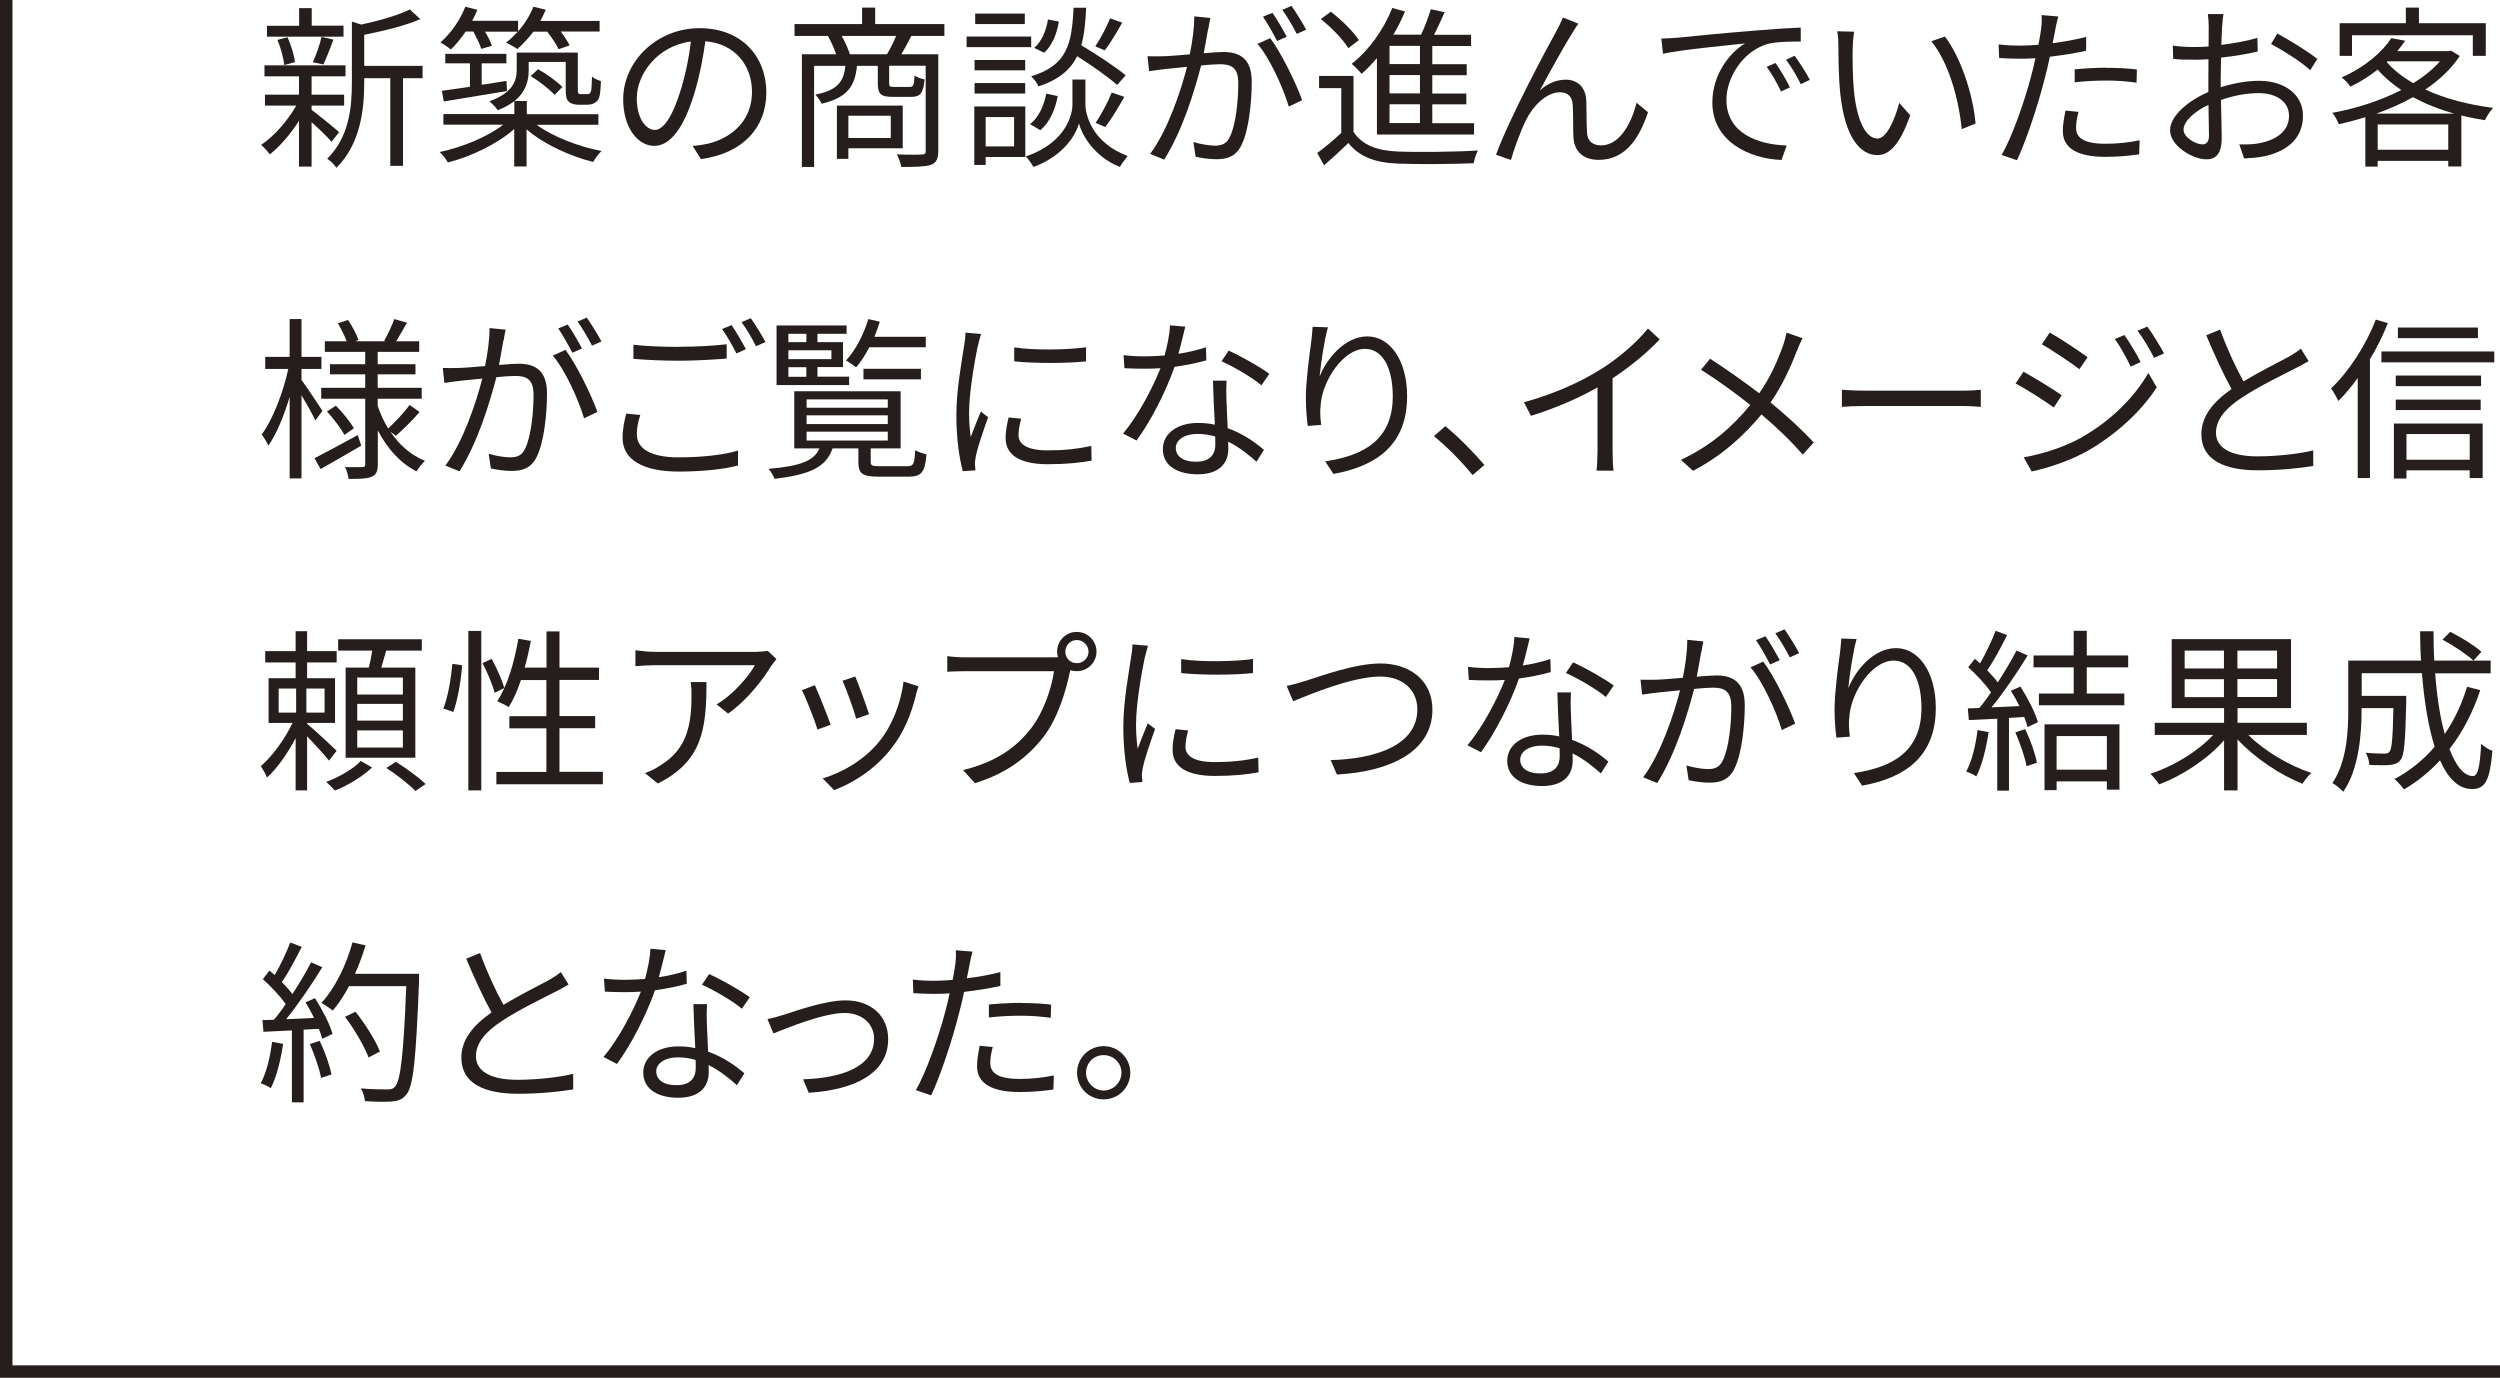 <?xml version="1.0" encoding="UTF-8"?><svg id="_レイヤー_2" xmlns="http://www.w3.org/2000/svg" viewBox="0 0 200.5 110.5"><g id="TXT"><path d="M26.59,11.37c-.29-.35-1.01-1.04-1.6-1.57v3.56h-1.01v-3.67c-.69,1.08-1.55,2.07-2.34,2.69-.17-.24-.48-.57-.7-.76,1.01-.66,2.12-1.92,2.82-3.15h-2.51v-.88h2.73v-1.47h-2.77v-.88h6.5v.88h-2.72v1.47h2.61v.88h-2.61v.34c.53.39,1.89,1.5,2.21,1.79l-.62.77ZM27.55,2.94h-6.14v-.87h2.58V.65h1.01v1.41h2.55v.87ZM22.8,5.22c-.06-.55-.28-1.39-.55-2.02l.81-.21c.29.63.53,1.46.6,1.99l-.87.24ZM25.09,4.99c.25-.56.57-1.43.7-2.03l.95.22c-.27.7-.55,1.48-.81,1.99l-.84-.18ZM33.89,6.27h-1.57v7.03h-1.02v-7.03h-2.09v.35c0,2.09-.27,4.89-2.23,6.84-.13-.22-.5-.59-.74-.73,1.78-1.74,1.98-4.16,1.98-6.12V1.73l.76.24c1.43-.31,3-.76,3.89-1.21l.84.77c-1.19.53-2.94.95-4.5,1.26v2.49h4.68v.98Z" style="fill:#251e1c;"/><path d="M43.04,10.01c1.29.95,3.36,1.75,5.2,2.1-.22.21-.53.62-.67.88-1.86-.46-3.99-1.44-5.34-2.62v2.98h-.99v-3c-1.36,1.2-3.47,2.21-5.32,2.68-.14-.27-.43-.63-.66-.84,1.81-.38,3.84-1.21,5.1-2.19h-4.8v-.85h5.69v-1.05c-.34.28-.77.52-1.33.74-.13-.21-.49-.57-.67-.71,1.86-.69,2.19-1.62,2.19-2.52v-1.39h4.9v2.83c0,.25,0,.41.07.46.04.03.11.04.22.04h.36c.11,0,.22,0,.28-.04.07-.03.11-.13.15-.29.03-.17.04-.56.06-1.08.17.17.48.29.71.36-.01.53-.06,1.12-.14,1.32-.07.21-.21.36-.39.45-.14.1-.42.13-.63.13h-.64c-.28,0-.59-.07-.77-.24-.2-.18-.25-.41-.25-1.15v-2.04h-2.97v.69c0,.83-.24,1.71-1.13,2.44h.98v1.06h5.74v.85h-4.93ZM37.35,2.53c-.38.55-.78,1.05-1.19,1.44-.2-.17-.6-.43-.84-.57.83-.71,1.58-1.79,2-2.86l.97.25c-.13.29-.27.59-.42.88h3.68v.84c.52-.57.95-1.27,1.23-1.97l.99.24c-.13.31-.28.6-.43.9h4.75v.85h-3.12c.29.38.57.8.71,1.11l-.88.31c-.17-.39-.55-.94-.91-1.41h-1.11c-.41.53-.84,1.01-1.29,1.39-.2-.15-.66-.39-.9-.52.34-.25.64-.55.94-.87h-2.63c.24.39.45.83.55,1.13l-.85.25c-.11-.36-.38-.91-.64-1.39h-.6ZM35.45,7.28c.62-.08,1.4-.2,2.24-.32v-1.88h-1.98v-.76h4.9v.76h-1.98v1.72c.64-.1,1.32-.2,1.99-.31l.04.81c-1.82.31-3.7.6-5.07.84l-.15-.87ZM43.15,5.55c.7.39,1.54.99,1.95,1.43l-.62.63c-.41-.45-1.23-1.09-1.92-1.51l.59-.55Z" style="fill:#251e1c;"/><path d="M56.21,12.75l-.66-1.04c.45-.04.88-.11,1.2-.18,1.79-.41,3.56-1.74,3.56-4.16,0-2.12-1.36-3.87-3.74-4.06-.18,1.3-.45,2.73-.84,4.03-.85,2.89-1.96,4.36-3.26,4.36s-2.49-1.43-2.49-3.74c0-3.04,2.7-5.7,6.12-5.7s5.36,2.31,5.36,5.16-1.93,4.9-5.25,5.34ZM52.51,10.42c.66,0,1.4-.94,2.12-3.31.35-1.16.63-2.49.78-3.78-2.69.34-4.34,2.63-4.34,4.54,0,1.76.81,2.55,1.44,2.55Z" style="fill:#251e1c;"/><path d="M73.09,2.88c-.27.53-.55,1.05-.8,1.47h2.96v7.75c0,.62-.14.95-.59,1.12-.46.15-1.23.17-2.38.17-.04-.27-.2-.74-.35-1.01.91.04,1.75.03,2,.01.24,0,.31-.07.31-.29v-6.83h-2.93v1.39c0,.28.06.31.41.31h1.22c.31,0,.36-.1.41-.92.15.14.53.27.8.32-.1,1.12-.35,1.4-1.09,1.4h-1.44c-.98,0-1.22-.22-1.22-1.09v-1.4h-1.67c-.17,1.68-.8,2.55-2.84,3.04-.08-.21-.32-.56-.5-.73,1.77-.36,2.27-1.01,2.41-2.31h-2.51v8.11h-.98V4.35h2.75c-.15-.45-.42-1.04-.66-1.47h-2.68v-.95h5.42V.61h1.05v1.32h5.55v.95h-2.63ZM68.04,11.89v.85h-.92v-4.27h5.28v3.42h-4.36ZM71.14,4.35c.24-.41.53-.99.73-1.47h-4.37c.28.48.53,1.06.66,1.47h2.98ZM68.04,9.28v1.79h3.4v-1.79h-3.4Z" style="fill:#251e1c;"/><path d="M82.7,3.78h-5.18v-.85h5.18v.85ZM82.23,12.59h-3.18v.64h-.91v-4.69h4.09v4.05ZM82.22,5.64h-4.06v-.83h4.06v.83ZM78.16,6.66h4.06v.84h-4.06v-.84ZM82.19,1.93h-3.98v-.84h3.98v.84ZM79.05,9.39v2.35h2.28v-2.35h-2.28ZM87.05,8.38c0,.77.49,3.05,3.39,4.13-.2.24-.49.64-.63.88-2.13-.85-3.07-2.66-3.28-3.5-.21.85-1.19,2.6-3.64,3.5-.13-.22-.41-.63-.62-.84,3.25-1.12,3.74-3.38,3.74-4.17v-2h1.04v2ZM82.61,9.95c.67-.49,1.11-1.46,1.3-2.44l.92.2c-.2,1.05-.64,2.12-1.4,2.73l-.83-.49ZM89.6,6.82c-.7-.63-2.03-1.57-3.21-2.31-.55,1.09-1.47,1.88-3.1,2.42-.11-.25-.38-.62-.59-.81,2.87-.88,3.26-2.54,3.4-5.5h1.01c-.06,1.18-.15,2.17-.39,3.01,1.23.74,2.76,1.74,3.56,2.41l-.69.78ZM84.92,1.72c-.14.92-.52,1.93-1.18,2.51l-.8-.39c.59-.48.97-1.4,1.11-2.28l.87.17ZM90.01,1.81c-.45.78-.97,1.67-1.4,2.23l-.77-.32c.41-.6.92-1.57,1.19-2.25l.98.35ZM87.86,9.86c.45-.64,1.01-1.71,1.3-2.44l1.01.35c-.48.84-1.05,1.81-1.53,2.42l-.78-.34Z" style="fill:#251e1c;"/><path d="M96.9,2.28c-.08.41-.21,1.23-.36,1.99.66-.06,1.23-.1,1.57-.1,1.26,0,2.28.48,2.28,2.38,0,1.67-.24,3.89-.81,5.06-.45.94-1.15,1.16-2.04,1.16-.55,0-1.2-.1-1.65-.2l-.18-1.18c.59.18,1.32.29,1.71.29.52,0,.95-.11,1.23-.73.45-.94.66-2.77.66-4.29,0-1.27-.59-1.51-1.48-1.51-.34,0-.9.04-1.5.1-.52,2-1.47,5.18-2.96,7.55l-1.13-.46c1.43-1.91,2.48-5.1,2.96-6.98-.74.07-1.41.14-1.78.18-.32.04-.91.11-1.26.17l-.13-1.2c.45.01.81.01,1.26,0,.46-.01,1.27-.08,2.13-.15.21-1.01.36-2.1.36-3.05l1.29.13c-.06.27-.11.56-.15.84ZM104.44,8.03l-1.08.52c-.42-1.44-1.51-3.88-2.51-5.03l1.02-.46c.87,1.13,2.1,3.67,2.56,4.97ZM103.19,2.95l-.77.34c-.28-.56-.76-1.41-1.13-1.95l.76-.31c.35.49.85,1.36,1.15,1.92ZM104.76,2.38l-.76.34c-.31-.6-.77-1.4-1.16-1.93l.74-.32c.36.52.91,1.4,1.18,1.92Z" style="fill:#251e1c;"/><path d="M108.56,10.58c.66,1.04,1.89,1.51,3.53,1.57,1.54.07,4.76.03,6.44-.08-.13.24-.29.71-.34,1.02-1.57.07-4.52.1-6.09.03-1.83-.07-3.1-.56-3.96-1.65-.62.6-1.26,1.19-1.95,1.79l-.55-.99c.59-.43,1.3-1.02,1.93-1.61v-3.59h-1.78v-.98h2.76v4.5ZM108.14,3.87c-.42-.7-1.36-1.67-2.21-2.34l.8-.59c.85.64,1.82,1.6,2.25,2.28l-.84.64ZM110.43,4.66c-.39.46-.81.9-1.23,1.26-.17-.21-.56-.6-.8-.8,1.36-1.05,2.56-2.72,3.26-4.48l1.02.28c-.27.64-.57,1.27-.94,1.86h2.23c.31-.64.6-1.44.78-2.04l1.11.24c-.27.59-.56,1.25-.85,1.81h2.97v.9h-3.11v1.46h2.76v.88h-2.76v1.47h2.73v.87h-2.73v1.51h3.35v.91h-7.79v-6.12ZM113.88,3.68h-2.44v1.46h2.44v-1.46ZM113.88,6.02h-2.44v1.47h2.44v-1.47ZM113.88,8.36h-2.44v1.51h2.44v-1.51Z" style="fill:#251e1c;"/><path d="M126.12,2.61c-.62.97-1.9,3.29-2.63,4.65.67-.62,1.41-.87,2.09-.87.92,0,1.6.59,1.64,1.69.03.83.01,1.91.06,2.59.04.7.52.99,1.13.99,1.55,0,2.48-1.93,2.84-3.42l.92.76c-.74,2.25-1.92,3.82-3.95,3.82-1.5,0-1.98-.95-2.03-1.78-.04-.81-.01-1.89-.06-2.66-.04-.62-.39-.98-1.02-.98-1.13,0-2.19,1.15-2.73,2.24-.42.84-1.02,2.49-1.2,3.19l-1.2-.42c1.02-2.83,4.09-8.57,4.85-9.93.17-.32.35-.67.52-1.08l1.23.5c-.13.17-.28.42-.45.69Z" style="fill:#251e1c;"/><path d="M134.5,3.03c.91-.1,3.56-.36,6.14-.57,1.53-.13,2.84-.21,3.78-.25v1.12c-.8,0-2.03.01-2.75.22-1.99.64-3.21,2.77-3.21,4.44,0,2.73,2.55,3.6,4.83,3.68l-.41,1.16c-2.59-.1-5.55-1.49-5.55-4.61,0-2.19,1.33-3.96,2.62-4.74-1.5.17-5.07.5-6.58.83l-.13-1.22c.53-.01.98-.04,1.25-.07ZM143.55,7l-.71.34c-.32-.67-.73-1.4-1.15-1.98l.71-.31c.32.46.85,1.33,1.15,1.95ZM145.15,6.4l-.73.35c-.34-.69-.74-1.37-1.18-1.96l.69-.32c.34.46.9,1.32,1.22,1.93Z" style="fill:#251e1c;"/><path d="M148.58,3.9c-.01.88,0,2.16.1,3.32.22,2.34.91,3.89,1.9,3.89.71,0,1.37-1.46,1.74-2.86l.88,1c-.84,2.38-1.69,3.19-2.63,3.19-1.33,0-2.6-1.32-2.98-4.94-.13-1.22-.15-2.93-.15-3.74,0-.32-.01-.91-.1-1.25l1.36.03c-.06.34-.11.99-.11,1.36ZM158.45,9.9l-1.12.46c-.25-2.54-1.09-5.41-2.44-7.05l1.09-.38c1.25,1.62,2.25,4.59,2.46,6.96Z" style="fill:#251e1c;"/><path d="M164.83,2.42c-.06.29-.13.66-.21,1.04.91-.11,1.83-.28,2.69-.5v1.11c-.91.21-1.93.36-2.91.48-.13.62-.28,1.26-.45,1.88-.5,1.99-1.46,4.88-2.19,6.42l-1.23-.42c.84-1.44,1.83-4.29,2.35-6.26.13-.46.25-.99.36-1.5-.46.03-.9.04-1.29.04-.62,0-1.12-.03-1.62-.06l-.04-1.09c.67.08,1.18.1,1.68.1.46,0,.97-.03,1.51-.07.1-.49.17-.94.21-1.22.06-.39.07-.87.04-1.16l1.34.11c-.08.31-.2.84-.25,1.12ZM166.5,10.23c0,.66.36,1.3,2.37,1.3.91,0,1.88-.1,2.73-.28l-.04,1.13c-.76.11-1.68.2-2.7.2-2.21,0-3.42-.67-3.42-2.06,0-.55.1-1.06.21-1.65l1.05.1c-.13.46-.2.9-.2,1.26ZM168.96,5.44c.83,0,1.67.04,2.42.13l-.03,1.06c-.71-.1-1.54-.17-2.35-.17-.88,0-1.74.04-2.61.14v-1.04c.74-.07,1.67-.13,2.56-.13Z" style="fill:#251e1c;"/><path d="M178.21,2.09c-.01.34-.04.88-.06,1.51,1.02-.13,2.09-.32,2.89-.56l.03,1.09c-.83.2-1.92.38-2.94.49-.01.66-.03,1.33-.03,1.89v.49c1.06-.34,2.16-.52,3.08-.52,2.04,0,3.52,1.11,3.52,2.79s-1.06,2.77-2.98,3.24c-.63.14-1.25.17-1.74.2l-.39-1.13c.52.01,1.12.01,1.64-.1,1.23-.24,2.35-.9,2.35-2.18,0-1.19-1.08-1.83-2.41-1.83-1.05,0-2.05.2-3.05.55.03,1.19.06,2.44.06,3.04,0,1.3-.48,1.72-1.23,1.72-1.09,0-2.91-1.08-2.91-2.33,0-1.16,1.46-2.38,3.07-3.07v-.8c0-.56,0-1.22.01-1.83-.39.03-.74.04-1.04.04-.8,0-1.32-.01-1.79-.07l-.03-1.06c.77.1,1.27.11,1.79.11.32,0,.69-.01,1.08-.04,0-.73.01-1.34.01-1.6,0-.28-.03-.76-.07-1h1.25c-.04.25-.08.64-.1.97ZM176.64,11.58c.32,0,.52-.22.52-.69,0-.5-.03-1.46-.04-2.48-1.15.53-2,1.34-2,1.98s.98,1.19,1.53,1.19ZM185.85,4.73l-.57.9c-.69-.66-2.24-1.62-3.14-2.1l.5-.84c.99.53,2.52,1.48,3.21,2.04Z" style="fill:#251e1c;"/><path d="M197.27,4.49c-.67,1.04-1.64,1.93-2.76,2.69,1.57.73,3.46,1.22,5.44,1.47-.24.25-.52.69-.66.99-.64-.1-1.27-.22-1.89-.38v4.09h-1.05v-.45h-5.66v.46h-.99v-3.96c-.71.22-1.43.41-2.13.56-.1-.27-.32-.69-.52-.91,1.88-.34,3.85-.97,5.53-1.83-.71-.48-1.36-1.02-1.89-1.64-.63.5-1.36.97-2.19,1.37-.15-.24-.46-.57-.7-.74,1.92-.85,3.28-2.07,3.98-3.15l1.12.21c-.2.28-.41.56-.64.83h4.13l.18-.04.7.43ZM188.63,4.48h-.99V1.86h5.31V.61h1.05v1.25h5.36v2.62h-1.04v-1.65h-9.69v1.65ZM196.82,9.11c-1.19-.34-2.3-.77-3.29-1.32-.92.52-1.92.95-2.94,1.32h6.23ZM196.35,12.01v-2.03h-5.66v2.03h5.66ZM191.42,4.98c.55.64,1.27,1.2,2.13,1.69.84-.52,1.57-1.11,2.13-1.75h-4.22l-.04.06Z" style="fill:#251e1c;"/><path d="M25.29,33.72c-.2-.45-.69-1.32-1.11-2.02v6.67h-.95v-6.54c-.46,1.53-1.06,3-1.71,3.91-.11-.27-.36-.66-.53-.9.87-1.16,1.72-3.35,2.13-5.25h-1.85v-.97h1.96v-3.03h.95v3.03h1.6v.97h-1.6v.88c.39.52,1.44,2.1,1.68,2.48l-.57.77ZM28.97,35.74c-1.12.66-2.31,1.34-3.26,1.88l-.49-.87c.88-.45,2.2-1.16,3.47-1.86l.28.85ZM31.31,34.62c.7,1.05,1.64,1.88,2.77,2.34-.21.2-.52.57-.67.84-1.32-.66-2.35-1.83-3.11-3.28v2.7c0,.56-.11.84-.48,1.01s-.99.18-1.86.18c-.04-.27-.15-.7-.29-.95.62.01,1.22.01,1.4,0,.18,0,.22-.06.22-.24v-5.24h-3.53v-.88h3.53v-1.08h-2.83v-.81h2.83v-.99h-3.24v-.85h1.75c-.15-.43-.45-1-.7-1.44l.81-.27c.34.49.7,1.18.84,1.61l-.25.1h2.44l-.13-.04c.28-.48.63-1.23.81-1.74l1.02.29c-.29.52-.6,1.06-.87,1.49h1.85v.85h-3.33v.99h3.03v.81h-3.03v1.08h3.53v.88h-3.53v.56c.21.66.5,1.26.84,1.82.56-.5,1.3-1.3,1.72-1.88l.8.56c-.57.69-1.33,1.4-1.9,1.91l-.45-.34ZM26.94,32.54c.55.55,1.16,1.3,1.44,1.81l-.76.53c-.27-.52-.87-1.3-1.4-1.88l.71-.46Z" style="fill:#251e1c;"/><path d="M40.38,27.28c-.08.41-.21,1.23-.36,1.99.66-.06,1.23-.1,1.57-.1,1.26,0,2.28.48,2.28,2.38,0,1.67-.24,3.89-.81,5.06-.45.94-1.15,1.16-2.04,1.16-.55,0-1.2-.1-1.65-.2l-.18-1.18c.59.18,1.32.29,1.71.29.52,0,.95-.11,1.23-.73.45-.94.66-2.77.66-4.29,0-1.27-.59-1.51-1.48-1.51-.34,0-.9.04-1.5.1-.52,2-1.47,5.18-2.96,7.55l-1.13-.46c1.43-1.91,2.48-5.1,2.96-6.98-.74.07-1.41.14-1.78.18-.32.04-.91.11-1.26.17l-.13-1.2c.45.01.81.01,1.26,0,.46-.01,1.27-.08,2.13-.15.21-1.01.36-2.1.36-3.05l1.29.13c-.06.27-.11.56-.15.84ZM47.92,33.03l-1.08.52c-.42-1.44-1.51-3.88-2.51-5.03l1.02-.46c.87,1.13,2.1,3.67,2.56,4.97ZM46.67,27.95l-.77.34c-.28-.56-.76-1.41-1.13-1.95l.76-.31c.35.49.85,1.36,1.15,1.92ZM48.24,27.38l-.76.34c-.31-.6-.77-1.4-1.16-1.93l.74-.32c.36.52.91,1.4,1.18,1.92Z" style="fill:#251e1c;"/><path d="M51.08,34.87c0,1.08,1.08,1.81,3.32,1.81,1.93,0,3.74-.21,4.79-.55v1.2c-.98.28-2.76.49-4.76.49-2.84,0-4.5-.94-4.5-2.7,0-.73.15-1.39.29-1.95l1.13.11c-.18.55-.28,1.06-.28,1.58ZM54.5,27.81c1.34,0,2.77-.08,3.78-.2v1.15c-.95.07-2.48.17-3.77.17-1.41,0-2.61-.06-3.71-.15v-1.13c1.01.11,2.3.17,3.7.17ZM59.82,28l-.76.35c-.28-.57-.76-1.43-1.15-1.96l.76-.32c.35.5.85,1.37,1.15,1.93ZM61.4,27.43l-.77.34c-.29-.6-.76-1.4-1.16-1.93l.74-.32c.38.52.91,1.4,1.19,1.92Z" style="fill:#251e1c;"/><path d="M72.74,37.39c.52,0,.6-.15.66-1.29.21.14.62.27.9.34-.11,1.46-.42,1.79-1.44,1.79h-2.37c-1.33,0-1.65-.24-1.65-1.19v-1.08h-2.07c-.49,1.43-1.67,2.1-4.65,2.44-.07-.22-.31-.6-.48-.8,2.62-.22,3.66-.67,4.08-1.64h-2.02v-4.58h8.53v4.58h-2.4v1.08c0,.31.13.35.76.35h2.16ZM68.09,30.88h-5.81v-4.78h5.62v.67h-2.34v.67h2.05v2h-2.05v.77h2.54v.66ZM63.23,26.77v.67h1.44v-.67h-1.44ZM66.68,28.09h-3.45v.71h3.45v-.71ZM63.23,30.22h1.44v-.77h-1.44v.77ZM64.69,32.7h6.51v-.67h-6.51v.67ZM64.69,34.01h6.51v-.7h-6.51v.7ZM64.69,35.33h6.51v-.71h-6.51v.71ZM69.72,27.85c-.32.62-.69,1.18-1.06,1.61-.17-.14-.57-.42-.81-.55.77-.83,1.41-2.07,1.79-3.32l.92.21c-.13.41-.27.81-.43,1.21h4.12v.84h-4.52ZM69.25,30.42v-.84h4.61v.84h-4.61Z" style="fill:#251e1c;"/><path d="M78.42,27.73c-.27,1.29-.7,3.8-.7,5.36,0,.69.04,1.27.13,1.96.24-.63.57-1.47.81-2.04l.59.45c-.36,1-.87,2.48-.99,3.14-.04.21-.08.48-.07.63.01.15.03.35.04.49l-1.01.07c-.28-.99-.52-2.61-.52-4.5,0-2.06.46-4.45.63-5.62.06-.32.1-.69.1-.99l1.25.11c-.07.24-.2.69-.25.94ZM81.68,34.86c0,.64.46,1.26,2.37,1.26,1.26,0,2.34-.11,3.47-.36l.03,1.18c-.88.17-2.06.29-3.5.29-2.35,0-3.4-.79-3.4-2.1,0-.48.08-.97.24-1.65l1.01.1c-.14.52-.21.91-.21,1.29ZM87.1,27.85v1.13c-1.5.17-4.22.17-5.76,0v-1.12c1.53.25,4.36.2,5.76-.01Z" style="fill:#251e1c;"/><path d="M94.52,28.37c.73-.11,1.48-.28,2.2-.52l.03,1.05c-.74.21-1.62.39-2.55.52-.69,1.98-1.93,4.4-3.05,5.91l-1.08-.56c1.16-1.36,2.35-3.6,3-5.24-.42.03-.84.04-1.25.04-.52,0-1.11-.01-1.64-.04l-.07-1.05c.52.07,1.12.1,1.71.1.5,0,1.04-.03,1.58-.07.21-.78.41-1.67.43-2.42l1.23.11c-.13.5-.32,1.36-.55,2.17ZM98.36,32.04c.01.52.07,1.43.1,2.3,1.21.43,2.19,1.12,2.91,1.74l-.6.95c-.6-.53-1.36-1.16-2.27-1.61.01.22.01.42.01.59,0,1.12-.71,2.03-2.45,2.03-1.54,0-2.8-.63-2.8-2.02,0-1.29,1.22-2.1,2.8-2.1.48,0,.94.04,1.37.14-.06-1.15-.13-2.54-.15-3.53h1.09c-.03.57-.03,1.01-.01,1.51ZM95.92,37.03c1.16,0,1.55-.62,1.55-1.39,0-.18,0-.39-.01-.63-.45-.14-.94-.21-1.44-.21-1.02,0-1.72.48-1.72,1.12s.53,1.11,1.62,1.11ZM97.97,28.97l.57-.85c1.01.45,2.6,1.36,3.26,1.86l-.63.92c-.76-.64-2.27-1.51-3.21-1.93Z" style="fill:#251e1c;"/><path d="M105.85,30.16c.57-1.43,2.03-3.18,3.81-3.18s3.19,1.86,3.19,4.8c0,3.89-2.44,5.6-5.91,6.23l-.66-1.01c3.04-.45,5.42-1.69,5.42-5.21,0-2.21-.76-3.81-2.23-3.81-1.75,0-3.38,2.55-3.54,4.38-.07.55-.06,1.02.03,1.72l-1.08.08c-.07-.53-.15-1.32-.15-2.23,0-1.33.27-3.39.43-4.52.06-.42.08-.83.11-1.2l1.23.04c-.29,1.02-.57,2.91-.66,3.89Z" style="fill:#251e1c;"/><path d="M115,34.98l.91-.8c1.01.81,2.27,2.09,3.14,3.11l-.95.81c-.9-1.11-2.1-2.31-3.1-3.12Z" style="fill:#251e1c;"/><path d="M128.35,29.64c1.46-.91,2.86-2.13,3.82-3.29l.94.87c-1.06,1.11-2.35,2.17-3.78,3.12v5.91c0,.53.03,1.22.08,1.5h-1.37c.04-.27.08-.97.08-1.5v-5.18c-1.47.84-3.39,1.68-5.34,2.28l-.56-1.09c2.42-.66,4.57-1.64,6.12-2.62Z" style="fill:#251e1c;"/><path d="M144.1,28.15c-.46,1.23-1.16,2.77-2.1,4.13,1.26,1.04,2.47,2.13,3.46,3.21l-.88.97c-1.04-1.19-2.1-2.19-3.31-3.22-1.32,1.58-3.05,3.25-5.49,4.52l-.97-.88c2.45-1.15,4.17-2.7,5.56-4.4-1.04-.84-2.61-1.99-3.95-2.83l.73-.88c1.2.77,2.83,1.92,3.94,2.77.91-1.3,1.48-2.63,1.91-3.82.1-.28.22-.73.28-1.04l1.29.45c-.15.25-.35.73-.46,1.02Z" style="fill:#251e1c;"/><path d="M149.67,31.33h7.68c.7,0,1.21-.04,1.51-.07v1.37c-.28-.01-.87-.07-1.5-.07h-7.69c-.77,0-1.51.03-1.95.07v-1.37c.42.03,1.16.07,1.95.07Z" style="fill:#251e1c;"/><path d="M165.35,31.7l-.63.98c-.7-.5-2.21-1.48-3.07-1.92l.63-.95c.83.45,2.47,1.46,3.07,1.89ZM166.99,35.05c2.33-1.33,4.17-3.17,5.31-5.14l.67,1.16c-1.22,1.88-3.15,3.68-5.39,5-1.4.83-3.33,1.47-4.64,1.74l-.64-1.13c1.53-.27,3.28-.83,4.69-1.62ZM167.43,28.64l-.66.97c-.67-.52-2.2-1.53-3.01-2l.63-.94c.83.46,2.44,1.54,3.04,1.98ZM171.68,29.04l-.8.36c-.35-.73-.81-1.57-1.27-2.21l.77-.32c.35.5.98,1.51,1.3,2.17ZM173.56,28.34l-.8.36c-.38-.74-.85-1.54-1.33-2.17l.78-.34c.38.49.99,1.5,1.34,2.14Z" style="fill:#251e1c;"/><path d="M179.94,30.58c1.32-.8,2.83-1.54,3.6-1.96.41-.24.7-.42.99-.66l.62,1c-.32.2-.67.38-1.08.59-.95.49-2.89,1.42-4.26,2.33-1.3.84-2.09,1.77-2.09,2.83,0,1.16,1.11,1.89,3.32,1.89,1.53,0,3.39-.2,4.48-.48v1.25c-1.06.18-2.68.35-4.43.35-2.63,0-4.54-.79-4.54-2.89,0-1.44.92-2.58,2.42-3.63-.64-1.15-1.39-2.79-2.03-4.31l1.11-.46c.56,1.54,1.26,3.05,1.88,4.16Z" style="fill:#251e1c;"/><path d="M191.5,25.93c-.39.98-.88,1.97-1.43,2.88v9.53h-.98v-8.03c-.5.7-1.02,1.32-1.55,1.85-.1-.22-.41-.77-.59-1.01,1.41-1.33,2.77-3.4,3.59-5.52l.97.29ZM200.04,28.19v.87h-9.05v-.87h9.05ZM191.99,33.97h7.12v4.37h-1.04v-.62h-5.07v.66h-1.01v-4.41ZM198.98,30.97h-6.84v-.85h6.84v.85ZM192.14,32.05h6.81v.84h-6.81v-.84ZM198.73,27.12h-6.42v-.85h6.42v.85ZM193,34.81v2.06h5.07v-2.06h-5.07Z" style="fill:#251e1c;"/><path d="M26.38,61c-.34-.45-1.13-1.3-1.75-1.95v4.34h-.92v-4.2c-.64,1.23-1.48,2.44-2.3,3.17-.1-.27-.34-.69-.49-.92.9-.76,1.92-2.16,2.54-3.46h-1.92v-3.59h2.17v-1.26h-2.44v-.91h2.44v-1.6h.92v1.6h2.37v.91h-2.37v1.26h2.24v3.59h-2.24v.07c.5.41,2.02,1.81,2.37,2.16l-.62.8ZM22.35,57.15h1.4v-1.93h-1.4v1.93ZM26.03,55.22h-1.46v1.93h1.46v-1.93ZM29.84,61.55c-.74.71-1.95,1.46-2.98,1.85-.17-.18-.48-.5-.7-.69,1.04-.38,2.23-1.08,2.77-1.68l.91.52ZM29.58,53.54c.11-.42.21-.92.27-1.36h-2.73v-.91h6.71v.91h-2.86c-.14.46-.27.94-.39,1.36h2.73v7.23h-5.59v-7.23h1.86ZM32.31,54.34h-3.66v1.36h3.66v-1.36ZM32.31,56.45h-3.66v1.34h3.66v-1.34ZM32.31,58.58h-3.66v1.37h3.66v-1.37ZM31.75,61.1c.81.5,1.86,1.26,2.38,1.78l-.81.56c-.5-.52-1.51-1.32-2.34-1.85l.77-.49Z" style="fill:#251e1c;"/><path d="M35.55,56.83c.38-.92.63-2.45.73-3.59l.78.11c-.07,1.15-.34,2.73-.7,3.75l-.81-.28ZM37.56,50.6h1.04v12.79h-1.04v-12.79ZM39.43,52.84c.42.76.85,1.75,1.02,2.34l-.78.38c-.15-.6-.57-1.61-.97-2.38l.73-.34ZM48.35,61.91v.99h-8.54v-.99h4.01v-3.5h-2.97v-.97h2.97v-2.9h-2.04c-.28.84-.6,1.57-.98,2.17-.21-.14-.67-.36-.92-.48.81-1.22,1.37-3.1,1.69-5l1.01.17c-.14.73-.31,1.46-.5,2.14h1.75v-2.9h1.04v2.9h3.17v.99h-3.17v2.9h2.86v.97h-2.86v3.5h3.5Z" style="fill:#251e1c;"/><path d="M61.88,53.36c-.56.95-1.89,2.76-3.49,3.87l-.92-.74c1.29-.74,2.61-2.27,3.07-3.14h-7.98c-.52,0-1.05.03-1.6.08v-1.28c.49.07,1.08.13,1.6.13h8.04c.27,0,.77-.04.98-.08l.69.66c-.1.14-.28.35-.38.5ZM52.76,62.84l-1.04-.84c.39-.13.87-.35,1.26-.63,2.17-1.33,2.48-3.32,2.48-5.66,0-.34-.01-.64-.06-1.01h1.26c0,3.8-.34,6.36-3.91,8.14Z" style="fill:#251e1c;"/><path d="M66.62,58.12l-1.06.39c-.21-.73-.97-2.66-1.25-3.15l1.04-.41c.28.6,1.01,2.44,1.27,3.17ZM73.46,55.74c-.38,1.54-.98,3.04-1.99,4.3-1.29,1.65-3,2.73-4.57,3.33l-.92-.94c1.62-.48,3.4-1.54,4.55-2.98.99-1.22,1.72-3,1.93-4.79l1.2.38c-.1.29-.15.52-.21.7ZM69.7,57.28l-1.04.36c-.15-.63-.8-2.41-1.09-3.04l1.02-.35c.24.56.92,2.41,1.11,3.03Z" style="fill:#251e1c;"/><path d="M86.36,50.68c.87,0,1.58.71,1.58,1.58s-.71,1.57-1.58,1.57c-.18,0-.36-.03-.53-.08,0,.04-.01.1-.03.15-.29,1.47-.98,3.73-2.09,5.17-1.27,1.64-2.94,2.94-5.52,3.74l-.95-1.05c2.72-.67,4.3-1.86,5.46-3.36.99-1.28,1.65-3.22,1.83-4.57h-7.16c-.56,0-1.04.03-1.4.04v-1.25c.39.06.94.1,1.4.1h7.03c.13,0,.28,0,.45-.01-.04-.14-.07-.29-.07-.45,0-.87.7-1.58,1.57-1.58ZM86.36,53.19c.52,0,.94-.42.94-.92s-.42-.94-.94-.94-.92.42-.92.94.42.92.92.92Z" style="fill:#251e1c;"/><path d="M91.81,52.73c-.27,1.29-.7,3.8-.7,5.36,0,.69.04,1.27.13,1.96.24-.63.57-1.47.81-2.04l.59.45c-.36,1-.87,2.48-.99,3.14-.04.21-.08.48-.07.63.01.15.03.35.04.49l-1.01.07c-.28-.99-.52-2.61-.52-4.5,0-2.06.46-4.45.63-5.62.06-.32.1-.69.1-.99l1.25.11c-.07.24-.2.69-.25.94ZM95.07,59.86c0,.64.46,1.26,2.37,1.26,1.26,0,2.34-.11,3.47-.36l.03,1.18c-.88.17-2.06.29-3.5.29-2.35,0-3.4-.79-3.4-2.1,0-.48.08-.97.24-1.65l1.01.1c-.14.52-.21.91-.21,1.29ZM100.49,52.85v1.13c-1.5.17-4.22.17-5.76,0v-1.12c1.53.25,4.36.2,5.76-.01Z" style="fill:#251e1c;"/><path d="M104.73,54.6c1.19-.38,3.94-1.39,5.98-1.39,2.33,0,4.17,1.34,4.17,3.7,0,3.35-3.35,4.97-7.66,5.21l-.5-1.16c3.67-.1,6.95-1.21,6.95-4.08,0-1.47-1.09-2.62-2.98-2.62-2.3,0-5.87,1.53-6.98,1.98l-.52-1.23c.5-.1,1.01-.24,1.54-.41Z" style="fill:#251e1c;"/><path d="M122.14,53.37c.73-.11,1.48-.28,2.2-.52l.03,1.05c-.74.21-1.62.39-2.55.52-.69,1.98-1.93,4.4-3.05,5.91l-1.08-.56c1.16-1.36,2.35-3.6,3-5.24-.42.03-.84.04-1.25.04-.52,0-1.11-.01-1.64-.04l-.07-1.05c.52.07,1.12.1,1.71.1.5,0,1.04-.03,1.58-.07.21-.78.41-1.67.43-2.42l1.23.11c-.13.5-.32,1.36-.55,2.17ZM125.98,57.04c.01.52.07,1.43.1,2.3,1.21.43,2.19,1.12,2.91,1.74l-.6.95c-.6-.53-1.36-1.16-2.27-1.61.01.22.01.42.01.59,0,1.12-.71,2.03-2.45,2.03-1.54,0-2.8-.63-2.8-2.02,0-1.29,1.22-2.1,2.8-2.1.48,0,.94.04,1.37.14-.06-1.15-.13-2.54-.15-3.53h1.09c-.03.57-.03,1.01-.01,1.51ZM123.54,62.03c1.16,0,1.55-.62,1.55-1.39,0-.18,0-.39-.01-.63-.45-.14-.94-.21-1.44-.21-1.02,0-1.72.48-1.72,1.12s.53,1.11,1.62,1.11ZM125.59,53.97l.57-.85c1.01.45,2.6,1.36,3.26,1.86l-.63.92c-.76-.64-2.27-1.51-3.21-1.93Z" style="fill:#251e1c;"/><path d="M136.44,52.28c-.08.41-.21,1.23-.36,1.99.66-.06,1.23-.1,1.57-.1,1.26,0,2.28.48,2.28,2.38,0,1.67-.24,3.89-.81,5.06-.45.94-1.15,1.16-2.04,1.16-.55,0-1.2-.1-1.65-.2l-.18-1.18c.59.18,1.32.29,1.71.29.52,0,.95-.11,1.23-.73.45-.94.66-2.77.66-4.29,0-1.27-.59-1.51-1.48-1.51-.34,0-.9.04-1.5.1-.52,2-1.47,5.18-2.96,7.55l-1.13-.46c1.43-1.91,2.48-5.1,2.96-6.98-.74.07-1.41.14-1.78.18-.32.04-.91.11-1.26.17l-.13-1.2c.45.01.81.01,1.26,0,.46-.01,1.27-.08,2.13-.15.21-1.01.36-2.1.36-3.05l1.29.13c-.06.27-.11.56-.15.84ZM143.98,58.03l-1.08.52c-.42-1.44-1.51-3.88-2.51-5.03l1.02-.46c.87,1.13,2.1,3.67,2.56,4.97ZM142.73,52.95l-.77.34c-.28-.56-.76-1.41-1.13-1.95l.76-.31c.35.49.85,1.36,1.15,1.92ZM144.3,52.38l-.76.34c-.31-.6-.77-1.4-1.16-1.93l.74-.32c.36.52.91,1.4,1.18,1.92Z" style="fill:#251e1c;"/><path d="M148.25,55.16c.57-1.43,2.03-3.18,3.81-3.18s3.19,1.86,3.19,4.8c0,3.89-2.44,5.6-5.91,6.23l-.66-1.01c3.04-.45,5.42-1.69,5.42-5.21,0-2.21-.76-3.81-2.23-3.81-1.75,0-3.38,2.55-3.54,4.38-.07.55-.06,1.02.03,1.72l-1.08.08c-.07-.53-.15-1.32-.15-2.23,0-1.33.27-3.39.43-4.52.06-.42.08-.83.11-1.2l1.23.04c-.29,1.02-.57,2.91-.66,3.89Z" style="fill:#251e1c;"/><path d="M159.49,58.71c-.2,1.32-.53,2.66-.99,3.56-.17-.13-.59-.32-.81-.39.46-.85.76-2.1.91-3.33l.9.17ZM162.05,55.08c.57.9,1.19,2.09,1.39,2.84l-.83.39c-.06-.24-.14-.5-.27-.81l-1.22.08v5.83h-.94v-5.77c-.84.04-1.61.08-2.28.11l-.08-.94c.28,0,.6-.01.92-.03.31-.36.63-.8.94-1.25-.42-.63-1.18-1.43-1.83-2.02l.53-.67c.14.11.28.24.42.36.46-.79.95-1.83,1.25-2.61l.92.35c-.48.94-1.06,2.06-1.6,2.82.34.34.63.67.85.97.57-.88,1.11-1.79,1.5-2.55l.9.39c-.81,1.32-1.92,2.97-2.9,4.16.7-.03,1.47-.06,2.24-.1-.21-.42-.45-.85-.69-1.23l.77-.34ZM162.42,58.48c.41.85.81,1.96.94,2.69l-.83.28c-.13-.73-.52-1.85-.9-2.72l.78-.25ZM167.36,53.52v2.1h3.01v.94h-6.85v-.94h2.79v-2.1h-3.22v-.95h3.22v-1.98h1.05v1.98h3.32v.95h-3.32ZM163.97,58.09h6.01v5.24h-1.01v-.66h-4.03v.7h-.97v-5.28ZM164.94,59.03v2.7h4.03v-2.7h-4.03Z" style="fill:#251e1c;"/><path d="M180.31,58.94c1.29,1.29,3.29,2.47,5.06,3.05-.24.21-.56.62-.71.87-1.78-.71-3.84-2.07-5.21-3.56v4.09h-1.08v-4.02c-1.34,1.53-3.39,2.86-5.21,3.54-.14-.24-.48-.64-.7-.85,1.82-.59,3.81-1.79,5.04-3.12h-4.69v-.97h5.56v-1.18h-4.2v-5.53h9.57v5.53h-4.29v1.18h5.56v.97h-4.69ZM175.21,53.61h3.15v-1.43h-3.15v1.43ZM178.36,55.91v-1.44h-3.15v1.44h3.15ZM182.62,52.18h-3.18v1.43h3.18v-1.43ZM182.62,54.46h-3.18v1.44h3.18v-1.44Z" style="fill:#251e1c;"/><path d="M198.92,55.34c-.6,1.81-1.43,3.4-2.47,4.73.52,1.37,1.16,2.17,1.88,2.17.39,0,.56-.73.66-2.59.24.24.62.48.9.56-.2,2.38-.57,3.07-1.64,3.07s-1.92-.85-2.56-2.3c-.84.91-1.81,1.7-2.89,2.33-.15-.21-.52-.63-.76-.83,1.25-.67,2.33-1.54,3.22-2.59-.5-1.58-.84-3.64-1.02-5.9h-4.83v1.82h3.57v.45c-.07,3.14-.15,4.31-.45,4.68-.21.27-.45.36-.84.41-.35.03-.98.03-1.67,0-.01-.32-.13-.71-.29-.98.64.06,1.25.07,1.48.07.2,0,.34-.03.42-.15.2-.21.27-1.09.32-3.5h-2.55v.11c0,1.96-.21,4.78-1.47,6.6-.18-.21-.63-.57-.87-.7,1.15-1.71,1.27-4.1,1.27-5.91v-3.91h5.84c-.06-.77-.07-1.55-.08-2.35h1.08c0,.81.01,1.6.06,2.35h4.52v1.02h-4.45c.14,1.86.39,3.53.77,4.86.76-1.11,1.36-2.37,1.79-3.78l1.05.27ZM196.5,50.67c.87.43,1.96,1.11,2.51,1.6l-.64.71c-.53-.49-1.6-1.21-2.48-1.68l.62-.63Z" style="fill:#251e1c;"/><path d="M22.71,83.71c-.2,1.32-.53,2.66-.99,3.56-.17-.13-.59-.32-.81-.39.46-.85.76-2.1.91-3.33l.9.17ZM25.28,80.08c.57.9,1.19,2.09,1.39,2.84l-.83.39c-.06-.24-.14-.5-.27-.8l-1.22.07v5.83h-.94v-5.77l-2.28.11-.08-.94c.28,0,.6-.01.92-.03.31-.36.63-.78.94-1.25-.43-.63-1.18-1.42-1.83-2l.53-.69c.14.11.28.24.42.36.46-.79.95-1.83,1.25-2.61l.92.35c-.48.94-1.06,2.06-1.6,2.82.34.34.63.67.85.97.57-.88,1.11-1.79,1.5-2.55l.9.39c-.81,1.32-1.93,2.97-2.9,4.17.7-.03,1.47-.07,2.24-.1-.21-.43-.45-.87-.69-1.25l.77-.34ZM25.64,83.48c.41.85.81,1.96.94,2.69l-.83.28c-.13-.73-.52-1.85-.9-2.72l.78-.25ZM33.61,78.65c-.25,6.28-.45,8.45-1.02,9.13-.32.41-.63.5-1.16.56-.46.04-1.32.03-2.16-.03-.03-.29-.14-.74-.34-1.02.94.08,1.79.08,2.14.08.27,0,.45-.03.6-.21.46-.48.7-2.61.91-8.07h-4.59c-.39.74-.84,1.42-1.3,1.96-.2-.17-.66-.48-.91-.62,1.08-1.16,1.98-3,2.49-4.85l1.05.24c-.24.78-.52,1.55-.85,2.28h5.14v.53ZM29.56,84.81c-.32-.85-1.11-2.24-1.89-3.26l.84-.41c.78.98,1.62,2.31,1.96,3.19l-.91.48Z" style="fill:#251e1c;"/><path d="M40.39,80.58c1.32-.8,2.83-1.54,3.6-1.96.41-.24.7-.42.99-.66l.62,1c-.32.2-.67.38-1.08.59-.95.49-2.89,1.42-4.26,2.33-1.3.84-2.09,1.77-2.09,2.83,0,1.16,1.11,1.89,3.32,1.89,1.53,0,3.39-.2,4.48-.48v1.25c-1.06.18-2.68.35-4.43.35-2.63,0-4.54-.79-4.54-2.89,0-1.44.92-2.58,2.42-3.63-.64-1.15-1.39-2.79-2.03-4.31l1.11-.46c.56,1.54,1.26,3.05,1.88,4.16Z" style="fill:#251e1c;"/><path d="M52.85,78.37c.73-.11,1.48-.28,2.2-.52l.03,1.05c-.74.21-1.62.39-2.55.52-.69,1.98-1.93,4.4-3.05,5.91l-1.08-.56c1.16-1.36,2.35-3.6,3-5.24-.42.03-.84.04-1.25.04-.52,0-1.11-.01-1.64-.04l-.07-1.05c.52.07,1.12.1,1.71.1.5,0,1.04-.03,1.58-.07.21-.78.41-1.67.43-2.42l1.23.11c-.13.5-.32,1.36-.55,2.17ZM56.69,82.04c.01.52.07,1.43.1,2.3,1.21.43,2.19,1.12,2.91,1.74l-.6.95c-.6-.53-1.36-1.16-2.27-1.61.01.22.01.42.01.59,0,1.12-.71,2.03-2.45,2.03-1.54,0-2.8-.63-2.8-2.02,0-1.29,1.22-2.1,2.8-2.1.48,0,.94.04,1.37.14-.06-1.15-.13-2.54-.15-3.53h1.09c-.03.57-.03,1.01-.01,1.51ZM54.25,87.03c1.16,0,1.55-.62,1.55-1.39,0-.18,0-.39-.01-.63-.45-.14-.94-.21-1.44-.21-1.02,0-1.72.48-1.72,1.12s.53,1.11,1.62,1.11ZM56.3,78.97l.57-.85c1.01.45,2.6,1.36,3.26,1.86l-.63.92c-.76-.64-2.27-1.51-3.21-1.93Z" style="fill:#251e1c;"/><path d="M62.87,81.38c.99-.31,3.29-1.15,4.94-1.15,1.99,0,3.42,1.19,3.42,3.11,0,2.69-2.59,4.06-6.37,4.3l-.45-1.08c3.03-.1,5.69-.97,5.69-3.25,0-1.18-.94-2.07-2.37-2.07-1.74,0-4.8,1.29-5.7,1.64l-.48-1.15c.42-.08.87-.21,1.32-.35Z" style="fill:#251e1c;"/><path d="M77.75,77.42c-.06.29-.13.66-.21,1.04.91-.11,1.83-.28,2.69-.5v1.11c-.91.21-1.93.36-2.91.48-.13.62-.28,1.26-.45,1.88-.5,1.99-1.46,4.88-2.19,6.42l-1.23-.42c.84-1.44,1.83-4.29,2.35-6.26.13-.46.25-.99.36-1.5-.46.03-.9.04-1.29.04-.62,0-1.12-.03-1.62-.06l-.04-1.09c.67.08,1.18.1,1.68.1.46,0,.97-.03,1.51-.07.1-.49.17-.94.21-1.22.06-.39.07-.87.04-1.16l1.34.11c-.08.31-.2.84-.25,1.12ZM79.42,85.23c0,.66.36,1.3,2.37,1.3.91,0,1.88-.1,2.73-.28l-.04,1.13c-.76.11-1.68.2-2.7.2-2.21,0-3.42-.67-3.42-2.06,0-.55.1-1.06.21-1.65l1.05.1c-.13.46-.2.9-.2,1.26ZM81.88,80.44c.83,0,1.67.04,2.42.13l-.03,1.06c-.71-.1-1.54-.17-2.35-.17-.88,0-1.74.04-2.61.14v-1.04c.74-.07,1.67-.13,2.56-.13Z" style="fill:#251e1c;"/><path d="M90.65,86.03c0,1.19-.95,2.14-2.14,2.14s-2.13-.95-2.13-2.14.97-2.13,2.13-2.13,2.14.95,2.14,2.13ZM89.94,86.03c0-.77-.63-1.41-1.43-1.41s-1.41.64-1.41,1.41.64,1.43,1.41,1.43,1.43-.63,1.43-1.43Z" style="fill:#251e1c;"/><polyline points=".5 0 .5 110 200.5 110" style="fill:none; stroke:#251e1c; stroke-miterlimit:10;"/></g></svg>